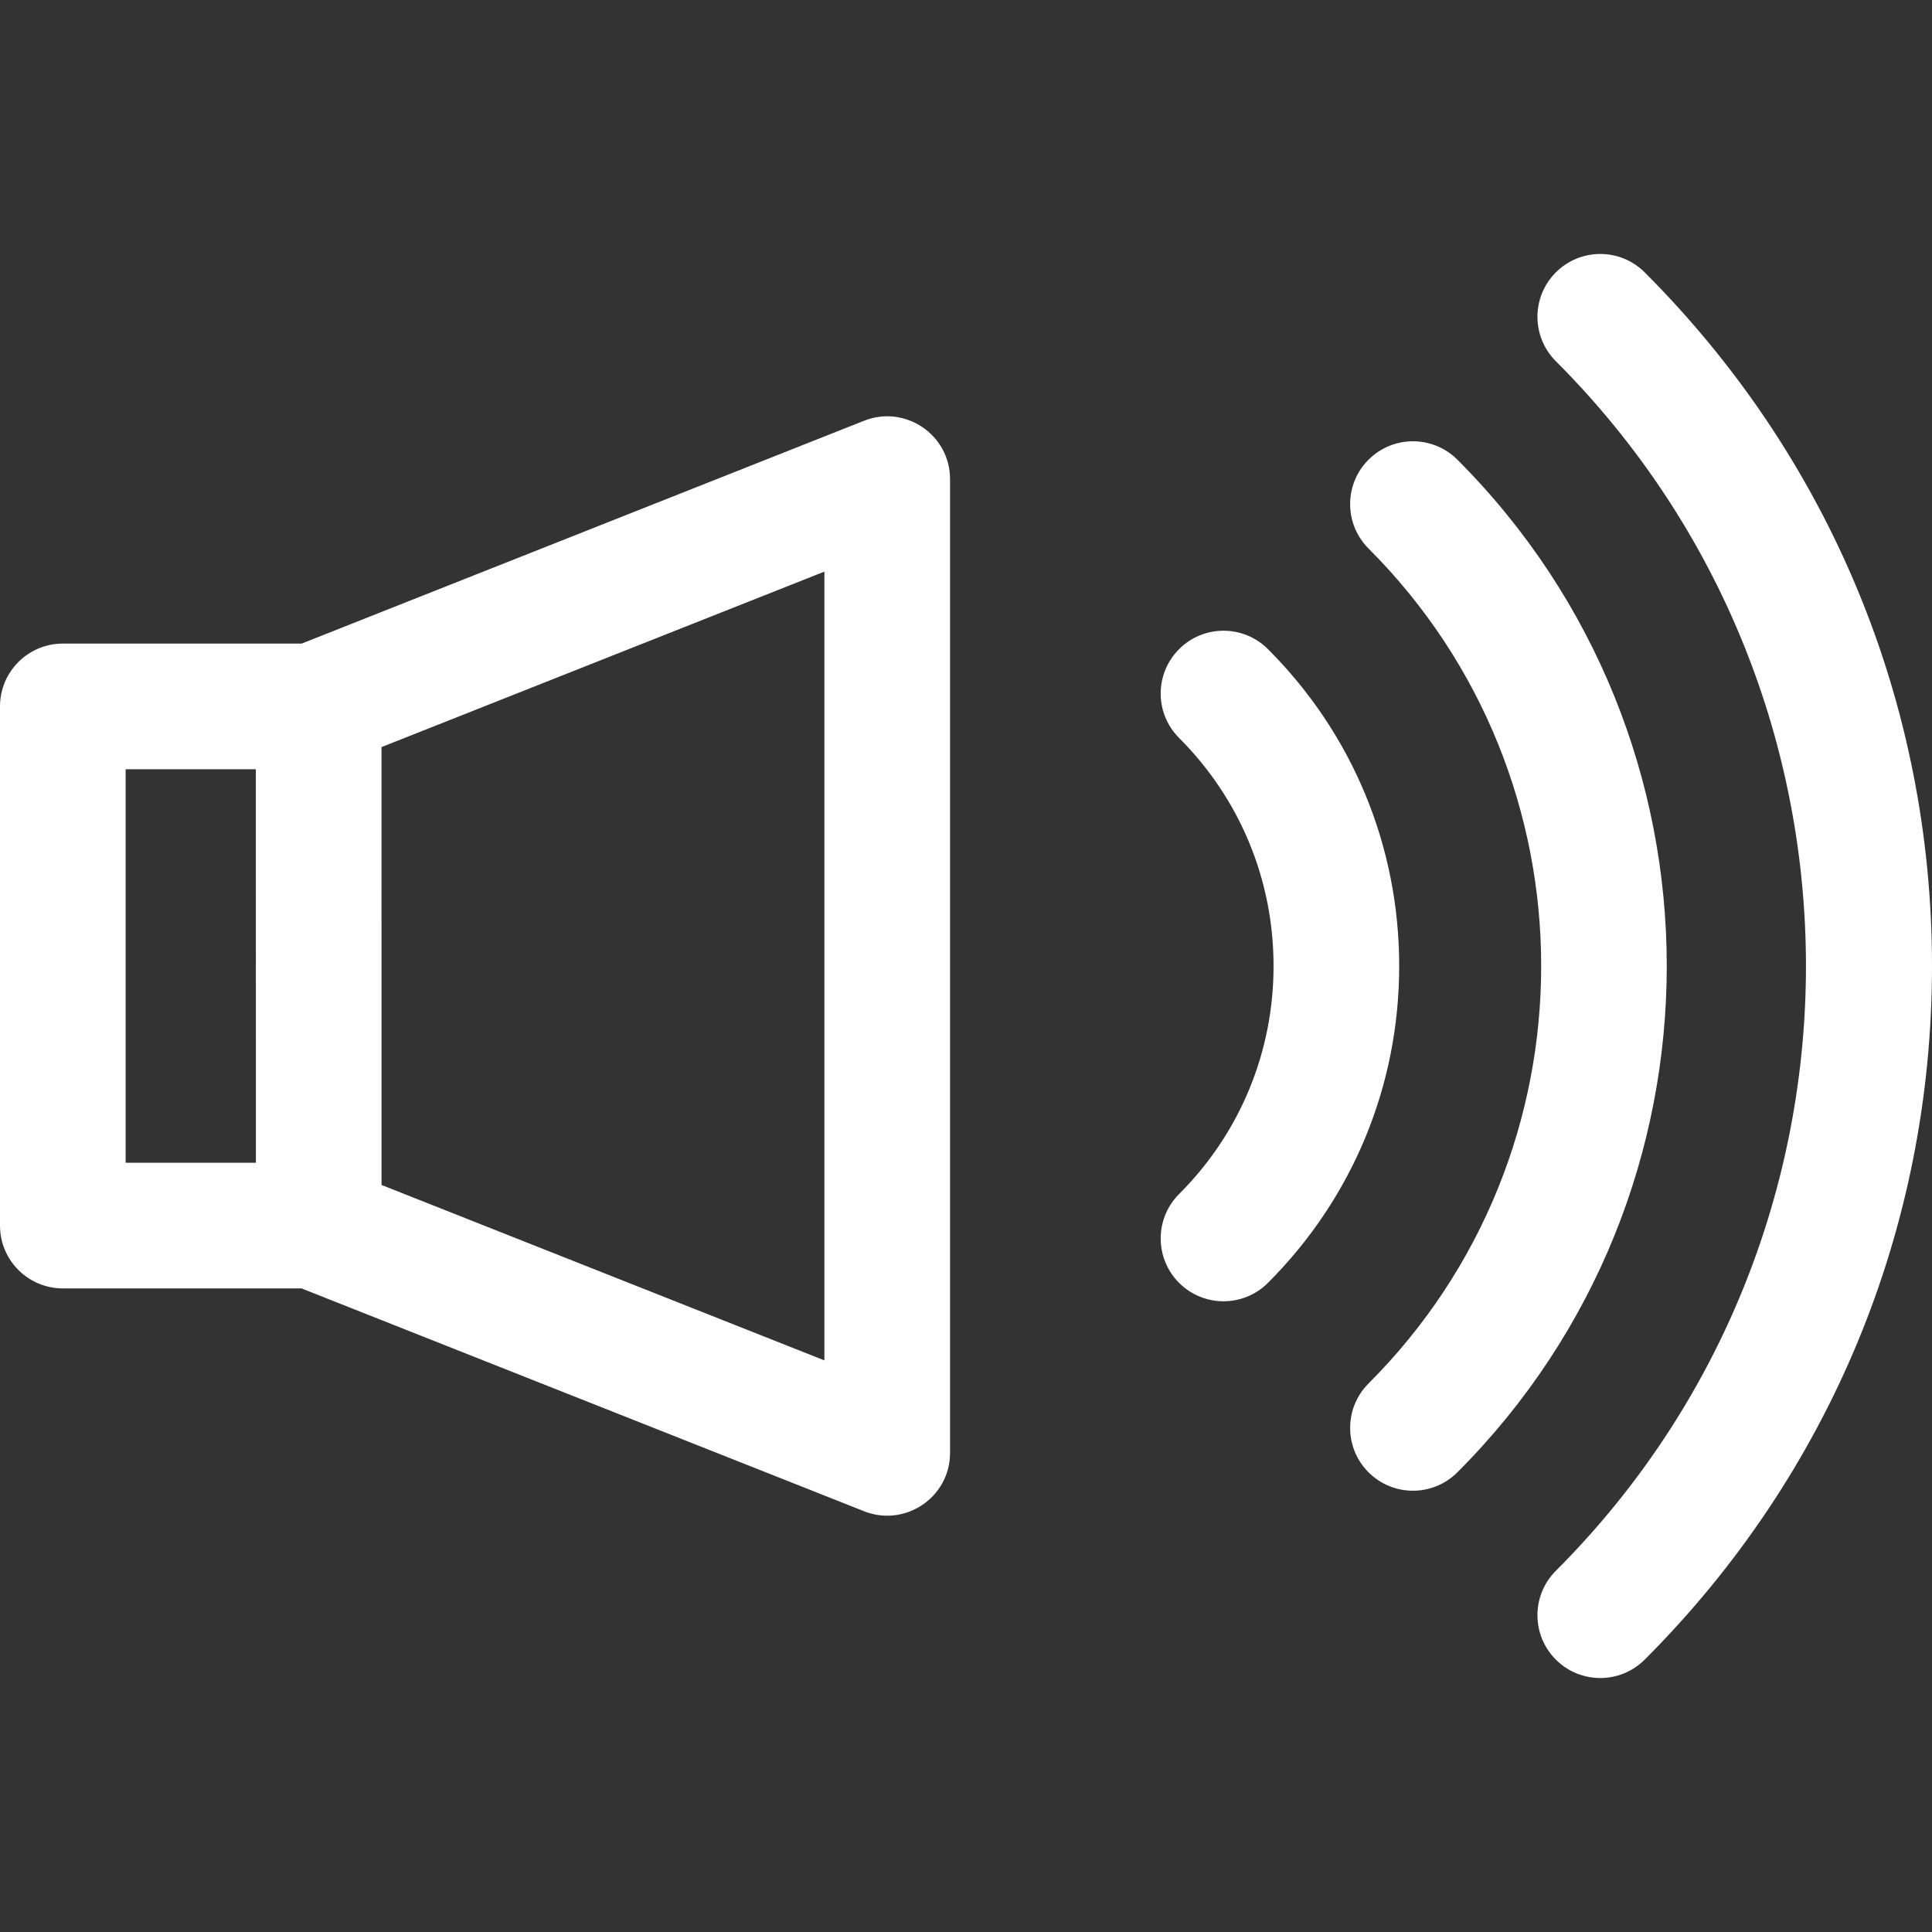 <?xml version="1.0" encoding="iso-8859-1"?>
<!-- Uploaded to: SVG Repo, www.svgrepo.com, Transformed by: SVG Repo Mixer Tools -->
<svg fill="#FFFFFF" height="800px" width="800px" version="1.1" id="Layer_1" xmlns="http://www.w3.org/2000/svg" xmlns:xlink="http://www.w3.org/1999/xlink"
	 viewBox="0 0 512.001 512.001" xml:space="preserve">
<rect x="0" y="0" width="512.001" height="512.001" fill="#333333" stroke="none"/>
<g>
	<g>
		<path d="M336.017,172.025c-6.5-6.502-17.042-6.502-23.544,0s-6.502,17.042,0,23.544c16.142,16.142,25.032,37.604,25.032,60.431
			s-8.89,44.289-25.032,60.431c-6.502,6.5-6.502,17.042,0,23.544c6.5,6.502,17.042,6.502,23.544,0
			c22.432-22.43,34.784-52.254,34.784-83.975C370.801,224.279,358.448,194.456,336.017,172.025z"/>
	</g>
</g>
<g>
	<g>
		<path d="M386.221,121.821c-6.501-6.502-17.042-6.502-23.544,0c-6.502,6.502-6.502,17.042,0,23.544
			c61.004,61.004,61.004,160.266,0,221.271c-6.502,6.502-6.502,17.042,0,23.544c6.5,6.502,17.042,6.503,23.544,0
			C460.207,316.193,460.207,195.808,386.221,121.821z"/>
	</g>
</g>
<g>
	<g>
		<path d="M435.861,72.181c-6.499-6.502-17.041-6.502-23.544,0c-6.502,6.5-6.502,17.042,0,23.544
			c88.376,88.376,88.376,232.175,0,320.551c-6.502,6.502-6.502,17.042,0,23.544c6.5,6.502,17.042,6.503,23.544,0
			c49.1-49.1,76.14-114.381,76.14-183.819S484.96,121.281,435.861,72.181z"/>
	</g>
</g>
<g>
	<g>
		<path d="M228.99,111.501L79.928,170.56h-63.28C7.454,170.56,0,178.014,0,187.208v137.583c0,9.194,7.454,16.648,16.648,16.648
			h63.244l149.1,59.061c10.852,4.297,22.779-3.659,22.779-15.478V126.978C251.771,115.224,239.895,107.18,228.99,111.501z
			 M33.296,308.143V203.856H67.8l0.018,104.287H33.296z M101.103,197.985l117.371-46.504v209.039l-117.359-46.488
			C101.117,243.887,101.111,212.295,101.103,197.985z"/>
	</g>
</g>
</svg>

